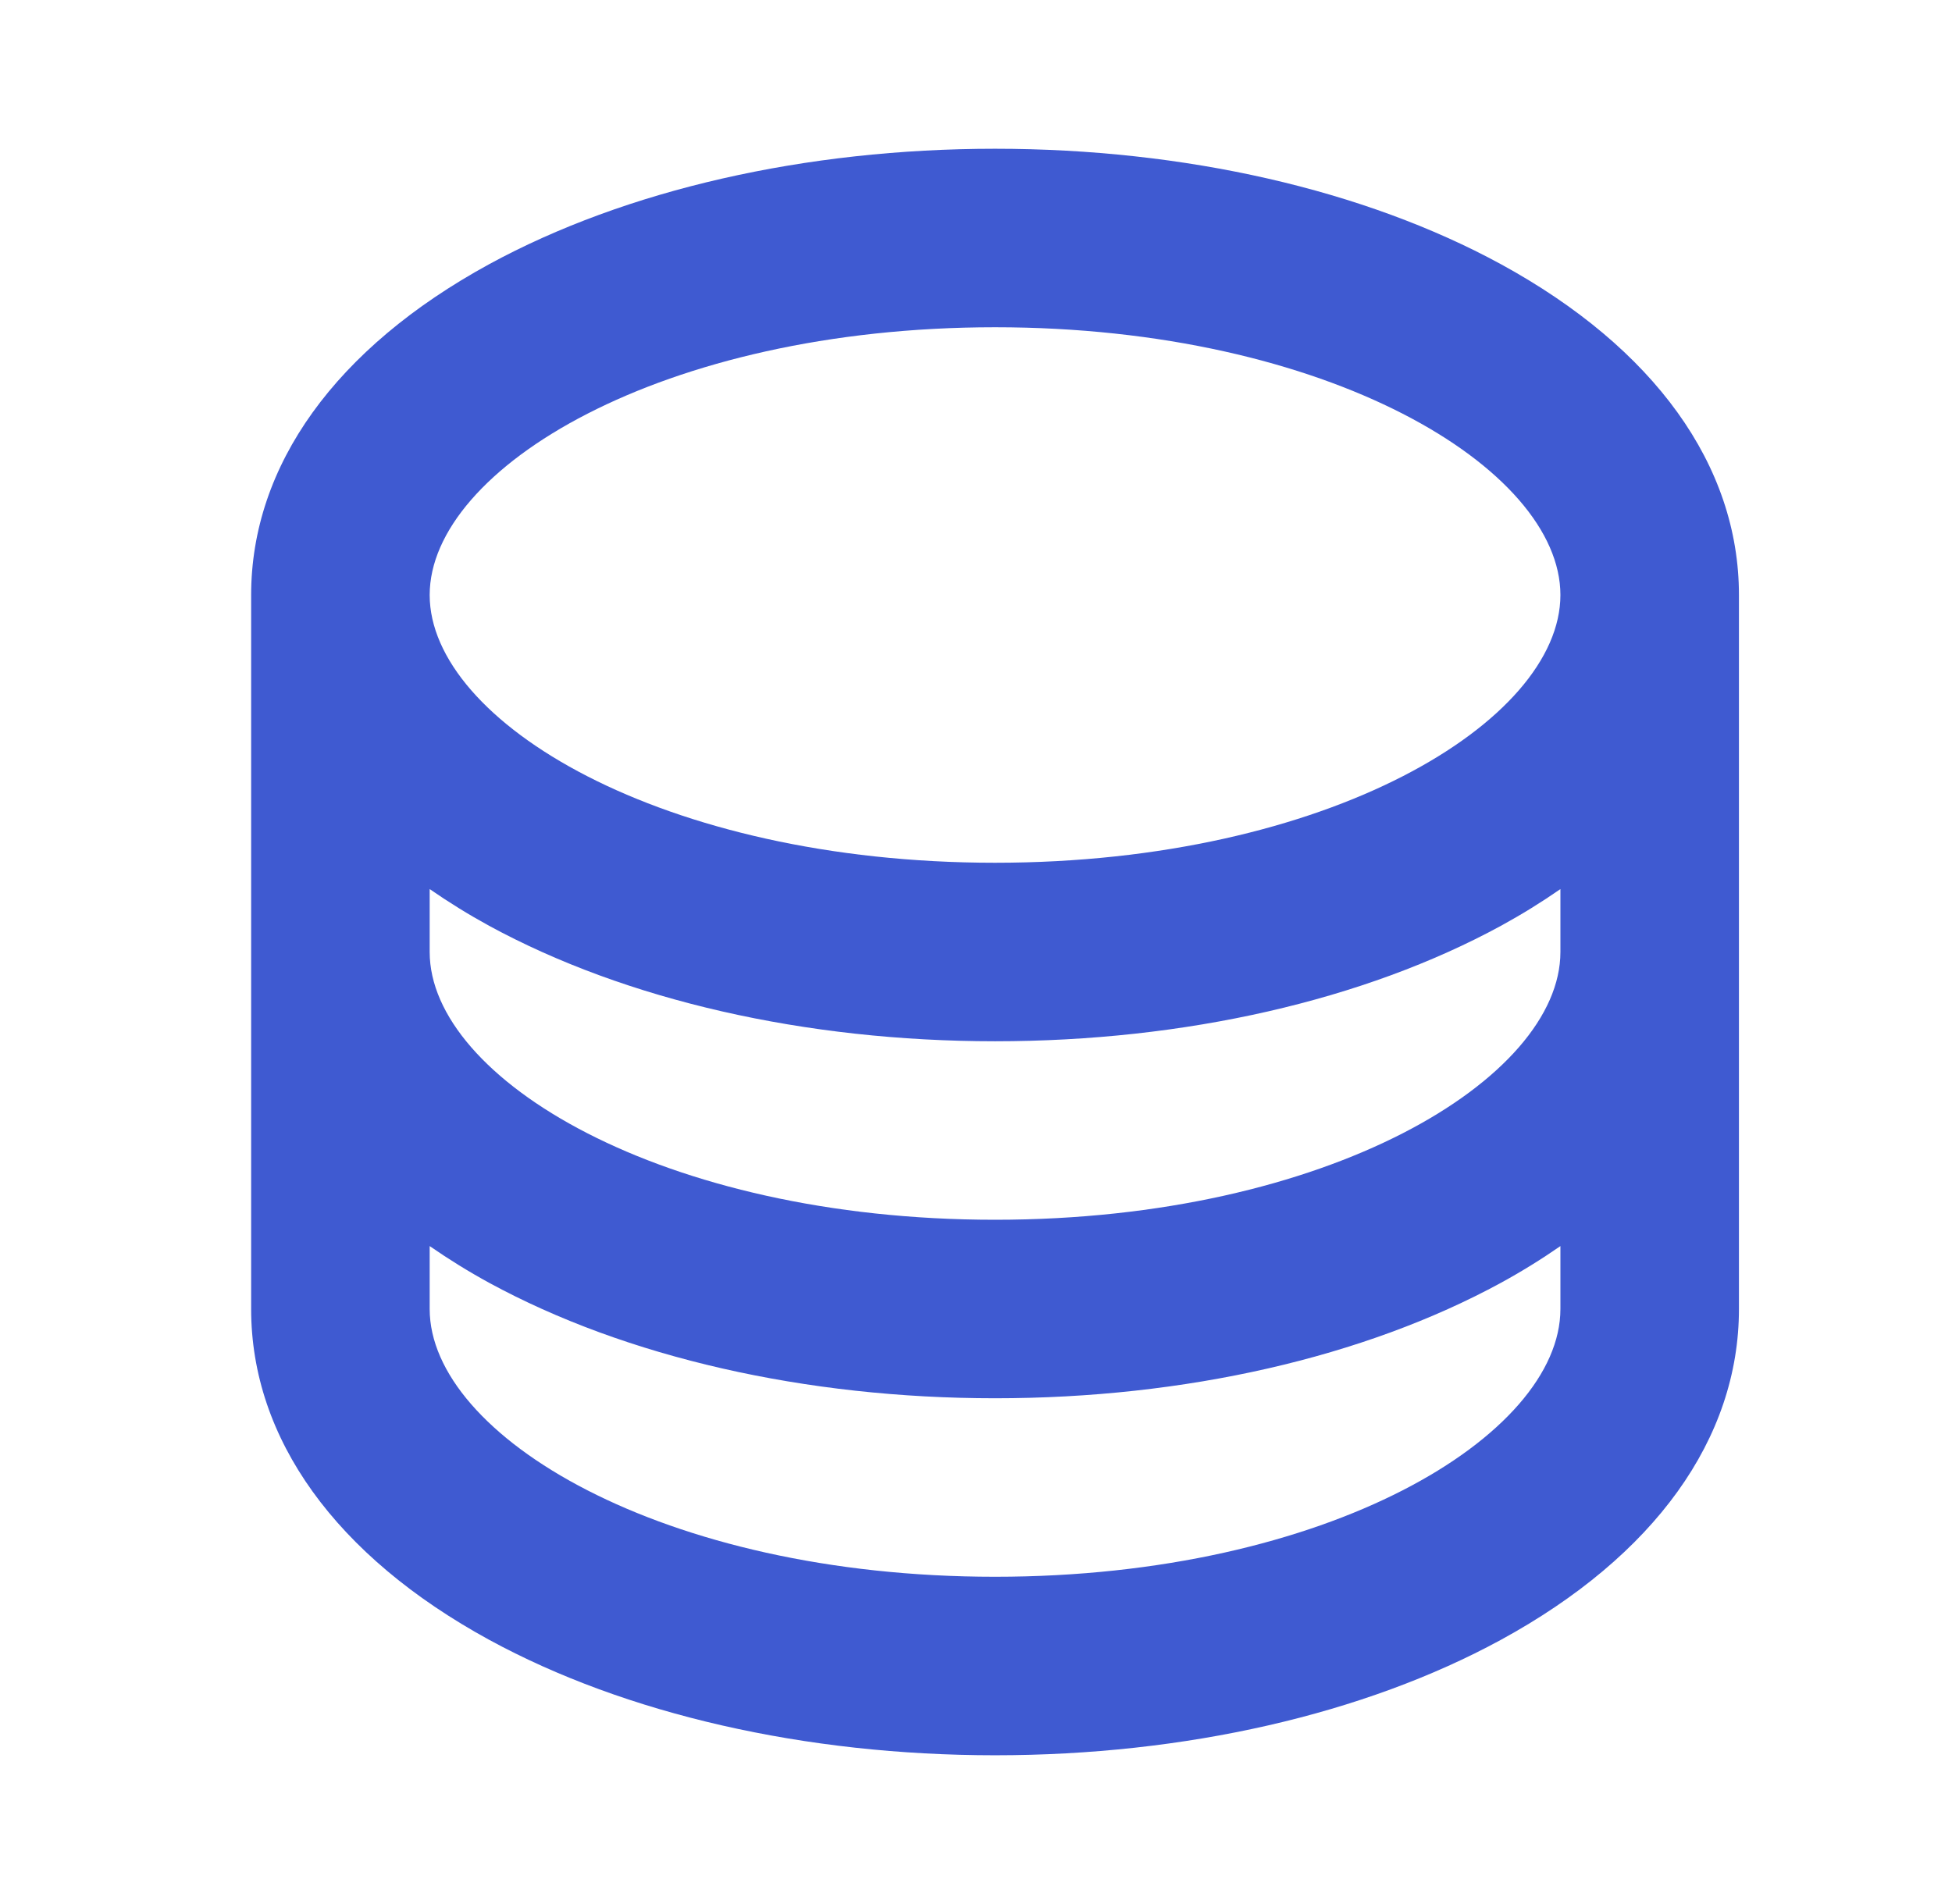 <svg width="41" height="40" viewBox="0 0 41 40" fill="none" xmlns="http://www.w3.org/2000/svg">
<path d="M31.525 5.55C28.654 3.986 24.882 3.125 20.9 3.125C16.919 3.125 13.147 3.986 10.275 5.55C7.052 7.311 5.275 9.778 5.275 12.5V27.5C5.275 30.222 7.052 32.689 10.275 34.45C13.143 36.013 16.915 36.875 20.9 36.875C24.886 36.875 28.654 36.014 31.525 34.45C34.754 32.689 36.525 30.222 36.525 27.5V12.5C36.525 9.778 34.749 7.311 31.525 5.55ZM32.775 20C32.775 22.656 27.899 25.625 20.9 25.625C13.902 25.625 9.025 22.656 9.025 20V18.678C9.428 18.957 9.845 19.215 10.275 19.45C13.143 21.012 16.915 21.875 20.9 21.875C24.886 21.875 28.654 21.014 31.525 19.45C31.955 19.215 32.373 18.957 32.775 18.678V20ZM20.9 6.875C27.899 6.875 32.775 9.844 32.775 12.5C32.775 15.156 27.899 18.125 20.9 18.125C13.902 18.125 9.025 15.156 9.025 12.5C9.025 9.844 13.902 6.875 20.9 6.875ZM20.9 33.125C13.902 33.125 9.025 30.156 9.025 27.5V26.178C9.428 26.457 9.845 26.715 10.275 26.95C13.143 28.512 16.915 29.375 20.9 29.375C24.886 29.375 28.654 28.514 31.525 26.95C31.955 26.715 32.373 26.457 32.775 26.178V27.5C32.775 30.156 27.899 33.125 20.9 33.125Z" fill="#3F5AD1"/>
</svg>
